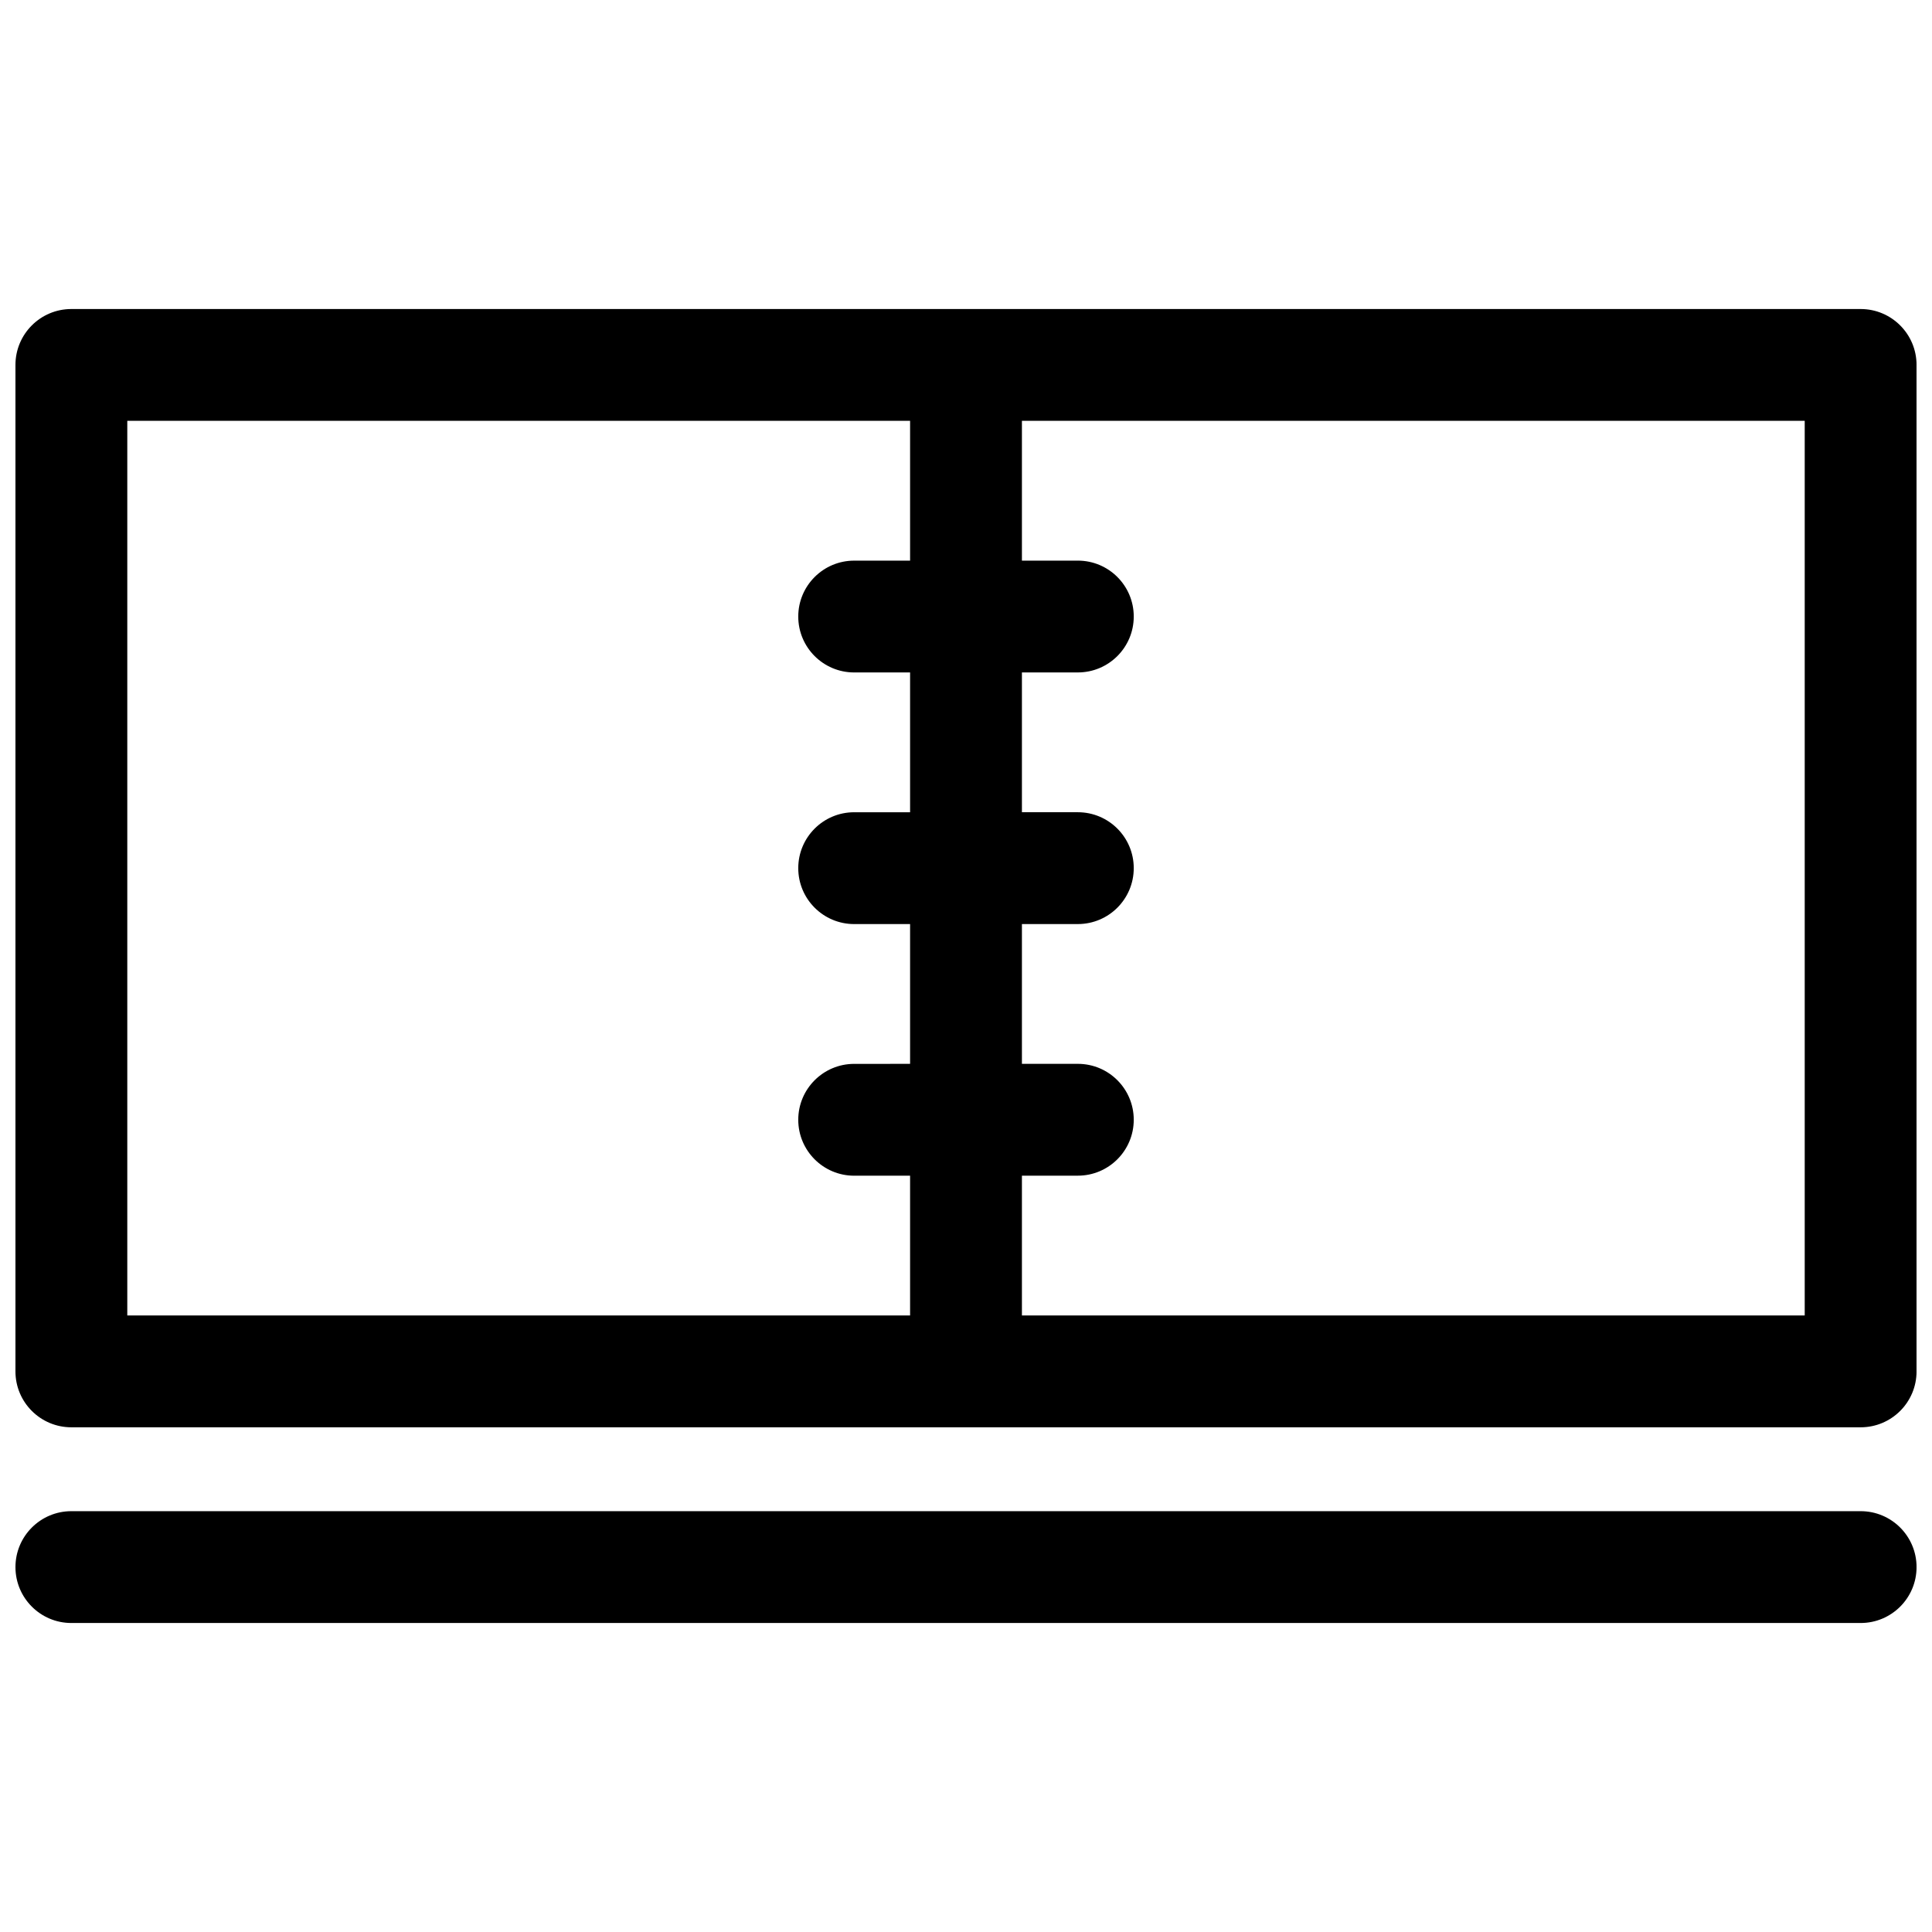 <?xml version="1.0" encoding="UTF-8"?>
<!-- Uploaded to: SVG Repo, www.svgrepo.com, Generator: SVG Repo Mixer Tools -->
<svg width="800px" height="800px" version="1.1" viewBox="144 144 512 512" xmlns="http://www.w3.org/2000/svg">
 <defs>
  <clipPath id="a">
   <path d="m148.09 225h503.81v350h-503.81z"/>
  </clipPath>
 </defs>
 <g clip-path="url(#a)">
  <path d="m637.09 522.25h-474.18c-8.184 0-14.816-6.633-14.816-14.816v-266.72c0-8.184 6.633-14.82 14.816-14.82h474.18c8.184 0 14.816 6.637 14.816 14.82v266.72c0 8.184-6.633 14.816-14.816 14.816zm-222.27-66.68v37.043h207.45v-237.09h-207.45v37.047h14.816c8.184 0 14.82 6.633 14.82 14.816 0 8.184-6.637 14.816-14.82 14.816h-14.816v37.047h14.816c8.184 0 14.82 6.633 14.82 14.816s-6.637 14.82-14.82 14.82h-14.816v37.043h14.816c8.184 0 14.82 6.633 14.82 14.816s-6.637 14.82-14.82 14.82zm-29.637-29.637v-37.043h-14.816c-8.184 0-14.82-6.637-14.82-14.82s6.637-14.816 14.82-14.816h14.816v-37.047h-14.816c-8.184 0-14.82-6.633-14.82-14.816 0-8.184 6.637-14.816 14.82-14.816h14.816v-37.047h-207.45v237.09h207.45v-37.043h-14.816c-8.184 0-14.82-6.637-14.82-14.82s6.637-14.816 14.82-14.816zm-222.27 148.18c-8.184 0-14.816-6.633-14.816-14.816 0-8.184 6.633-14.82 14.816-14.82h474.18c8.184 0 14.816 6.637 14.816 14.82 0 8.184-6.633 14.816-14.816 14.816z"/>
 </g>
</svg>